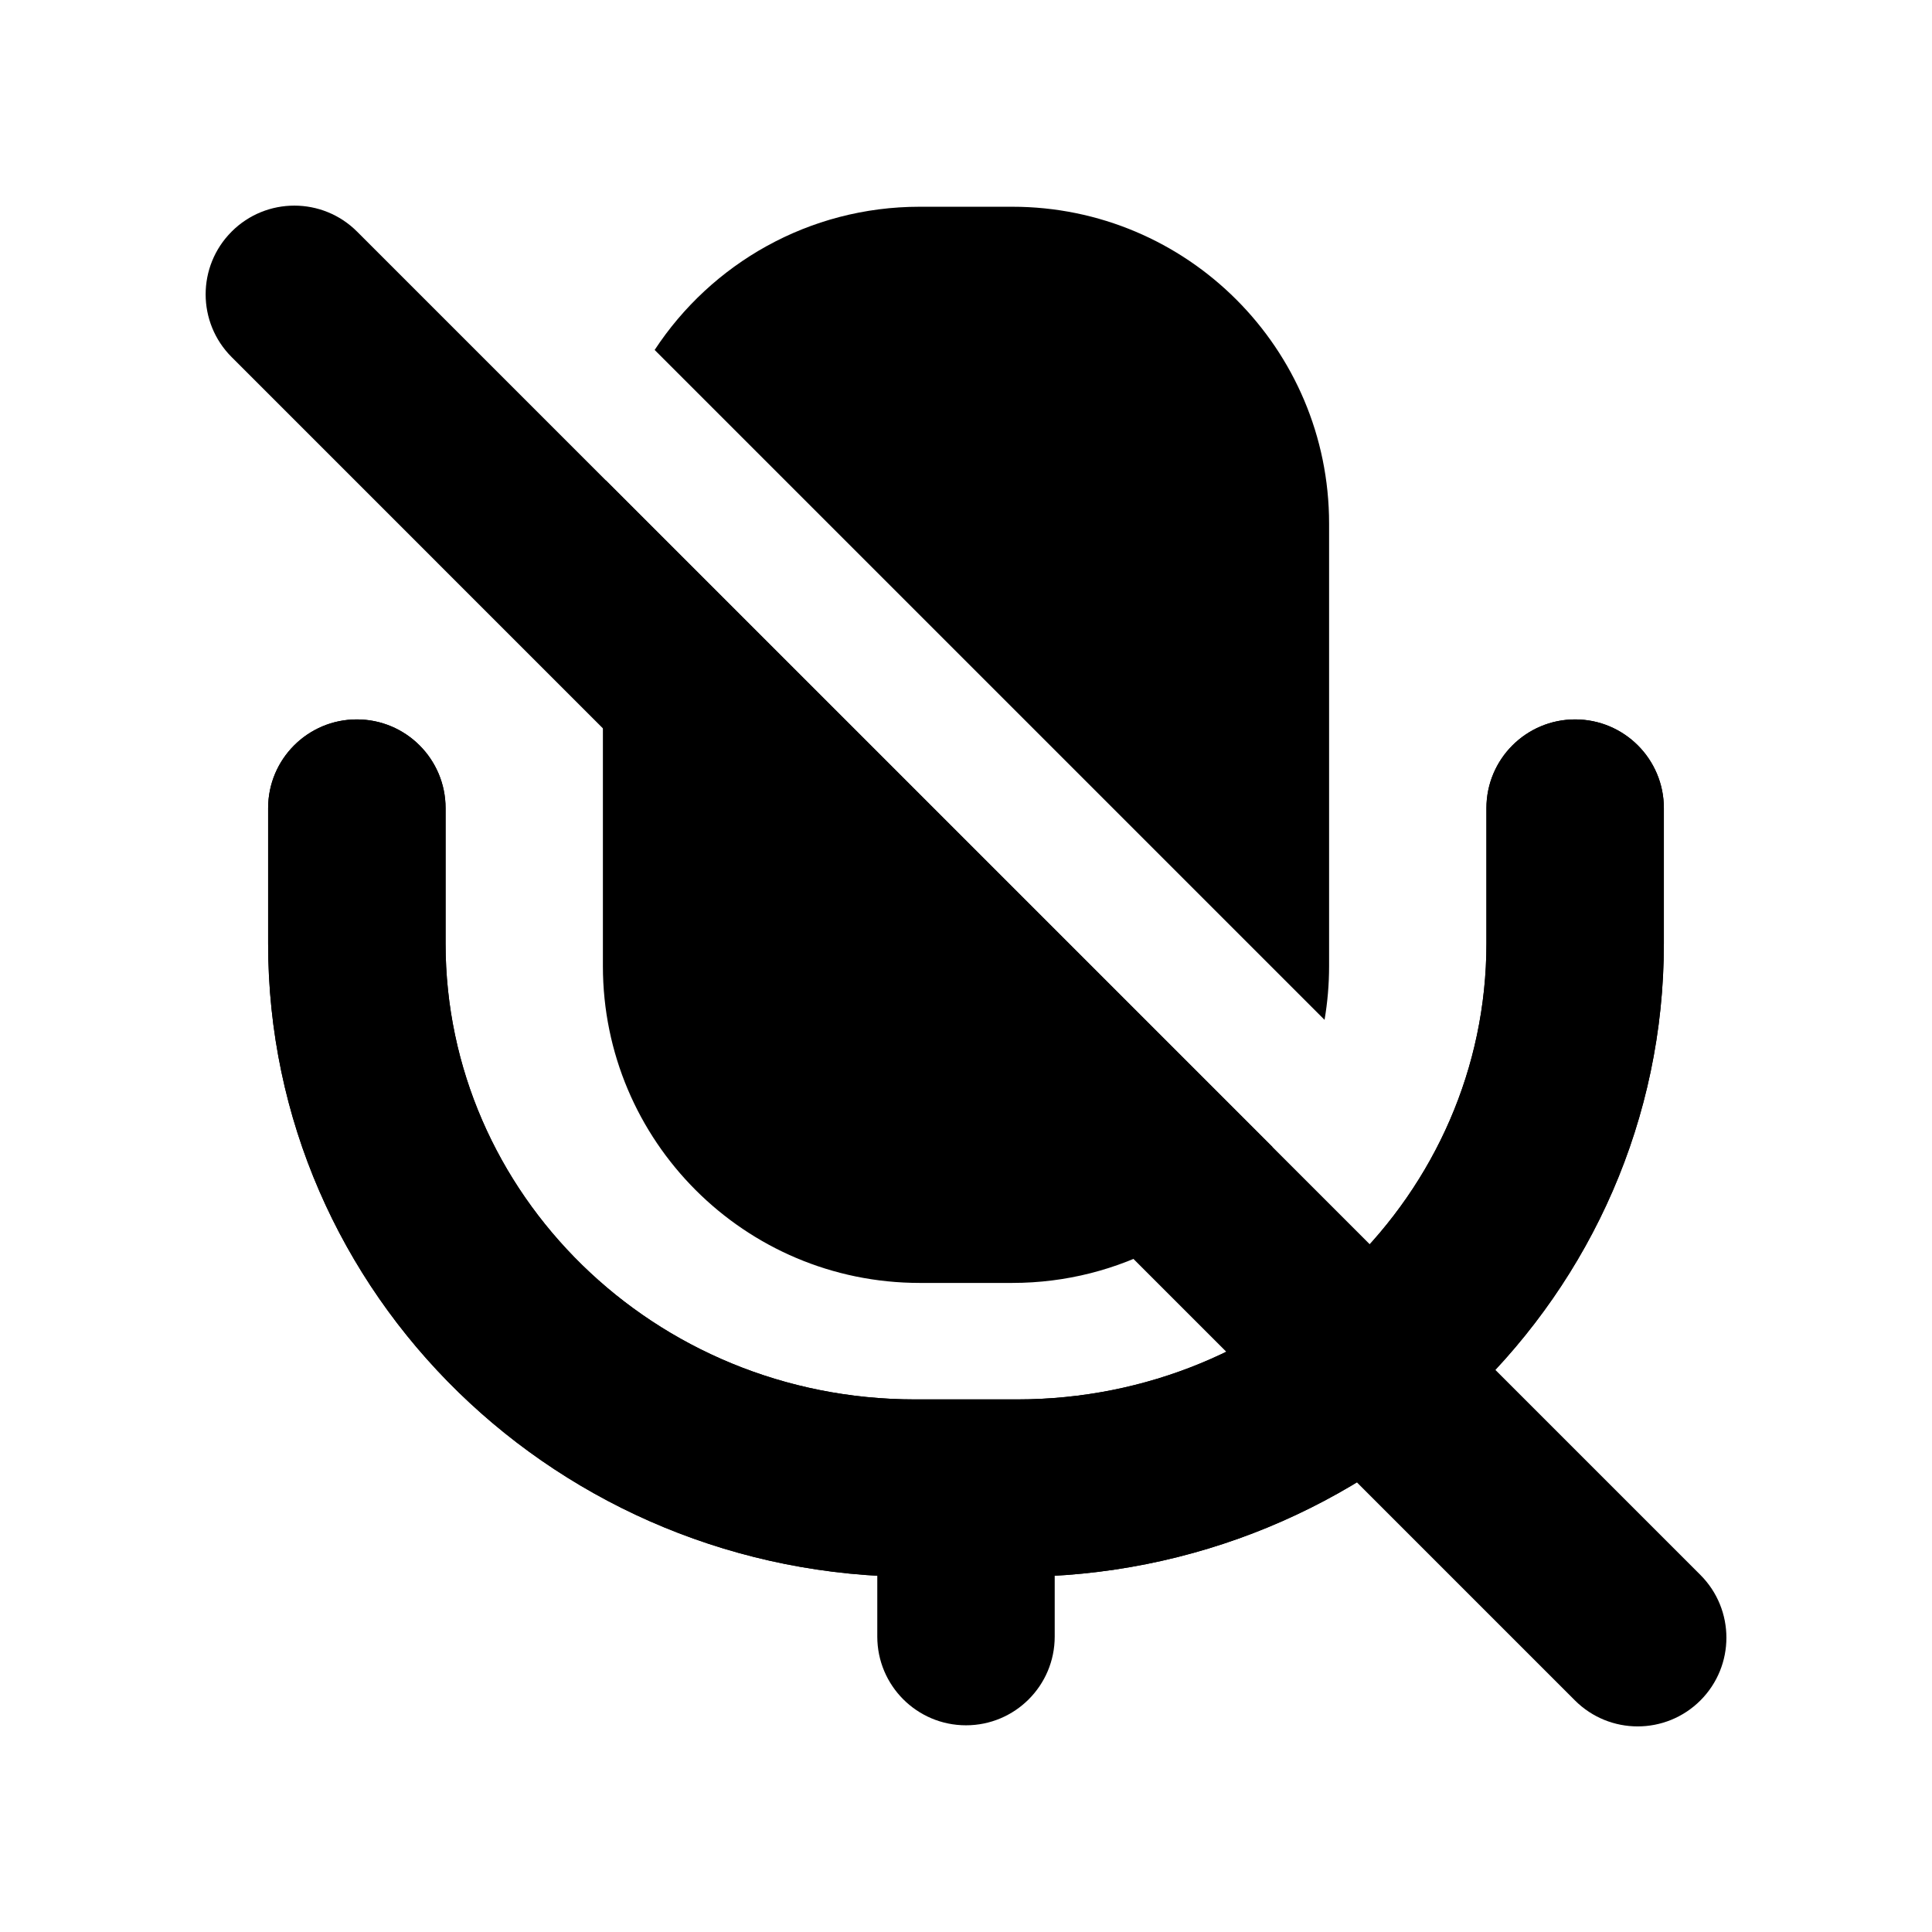 <?xml version="1.0" encoding="UTF-8"?>
<!-- Uploaded to: SVG Find, www.svgrepo.com, Generator: SVG Find Mixer Tools -->
<svg fill="#000000" width="800px" height="800px" version="1.1" viewBox="144 144 512 512" xmlns="http://www.w3.org/2000/svg">
 <g>
  <path d="m238.57 334.65c12.988 0 23.512 10.527 23.512 23.512v35.895c0 66.172 55.152 120.8 124.42 120.8h26.996c69.27 0 124.42-54.625 124.42-120.8v-35.895c0-12.984 10.527-23.512 23.512-23.512 12.984 0 23.512 10.527 23.512 23.512v35.895c0 93.23-77.312 167.82-171.45 167.82h-26.996c-94.133 0-171.44-74.59-171.44-167.82v-35.895c0-12.984 10.523-23.512 23.508-23.512z" fill-rule="evenodd"/>
  <path d="m238.57 334.65c12.988 0 23.512 10.527 23.512 23.512v35.895c0 66.172 55.152 120.8 124.42 120.8h26.996c69.27 0 124.42-54.625 124.42-120.8v-35.895c0-12.984 10.527-23.512 23.512-23.512 12.984 0 23.512 10.527 23.512 23.512v35.895c0 93.23-77.312 167.82-171.45 167.82h-26.996c-94.133 0-171.44-74.59-171.44-167.82v-35.895c0-12.984 10.523-23.512 23.508-23.512z" fill-rule="evenodd"/>
  <path d="m376.49 577.71v-47.613h47.02v47.613c0 12.988-10.523 23.512-23.508 23.512-12.988 0-23.512-10.523-23.512-23.512z" fill-rule="evenodd"/>
  <path d="m205.38 205.38c9.18-9.184 24.066-9.184 33.25 0l356 356c9.18 9.18 9.18 24.066 0 33.25-9.184 9.18-24.07 9.18-33.254 0l-355.99-356c-9.184-9.184-9.184-24.066 0-33.25z" fill-rule="evenodd"/>
  <path d="m304.55 271.29c-0.512 3.746-0.777 7.574-0.777 11.461v117.27c0 46.375 37.594 83.969 83.969 83.969h24.52c28.559 0 53.785-14.254 68.953-36.039z"/>
  <path d="m495.02 414.27c0.789-4.629 1.203-9.387 1.203-14.242v-117.27c0-46.375-37.594-83.969-83.969-83.969h-24.52c-29.383 0-55.242 15.094-70.246 37.953z"/>
 </g>
</svg>
